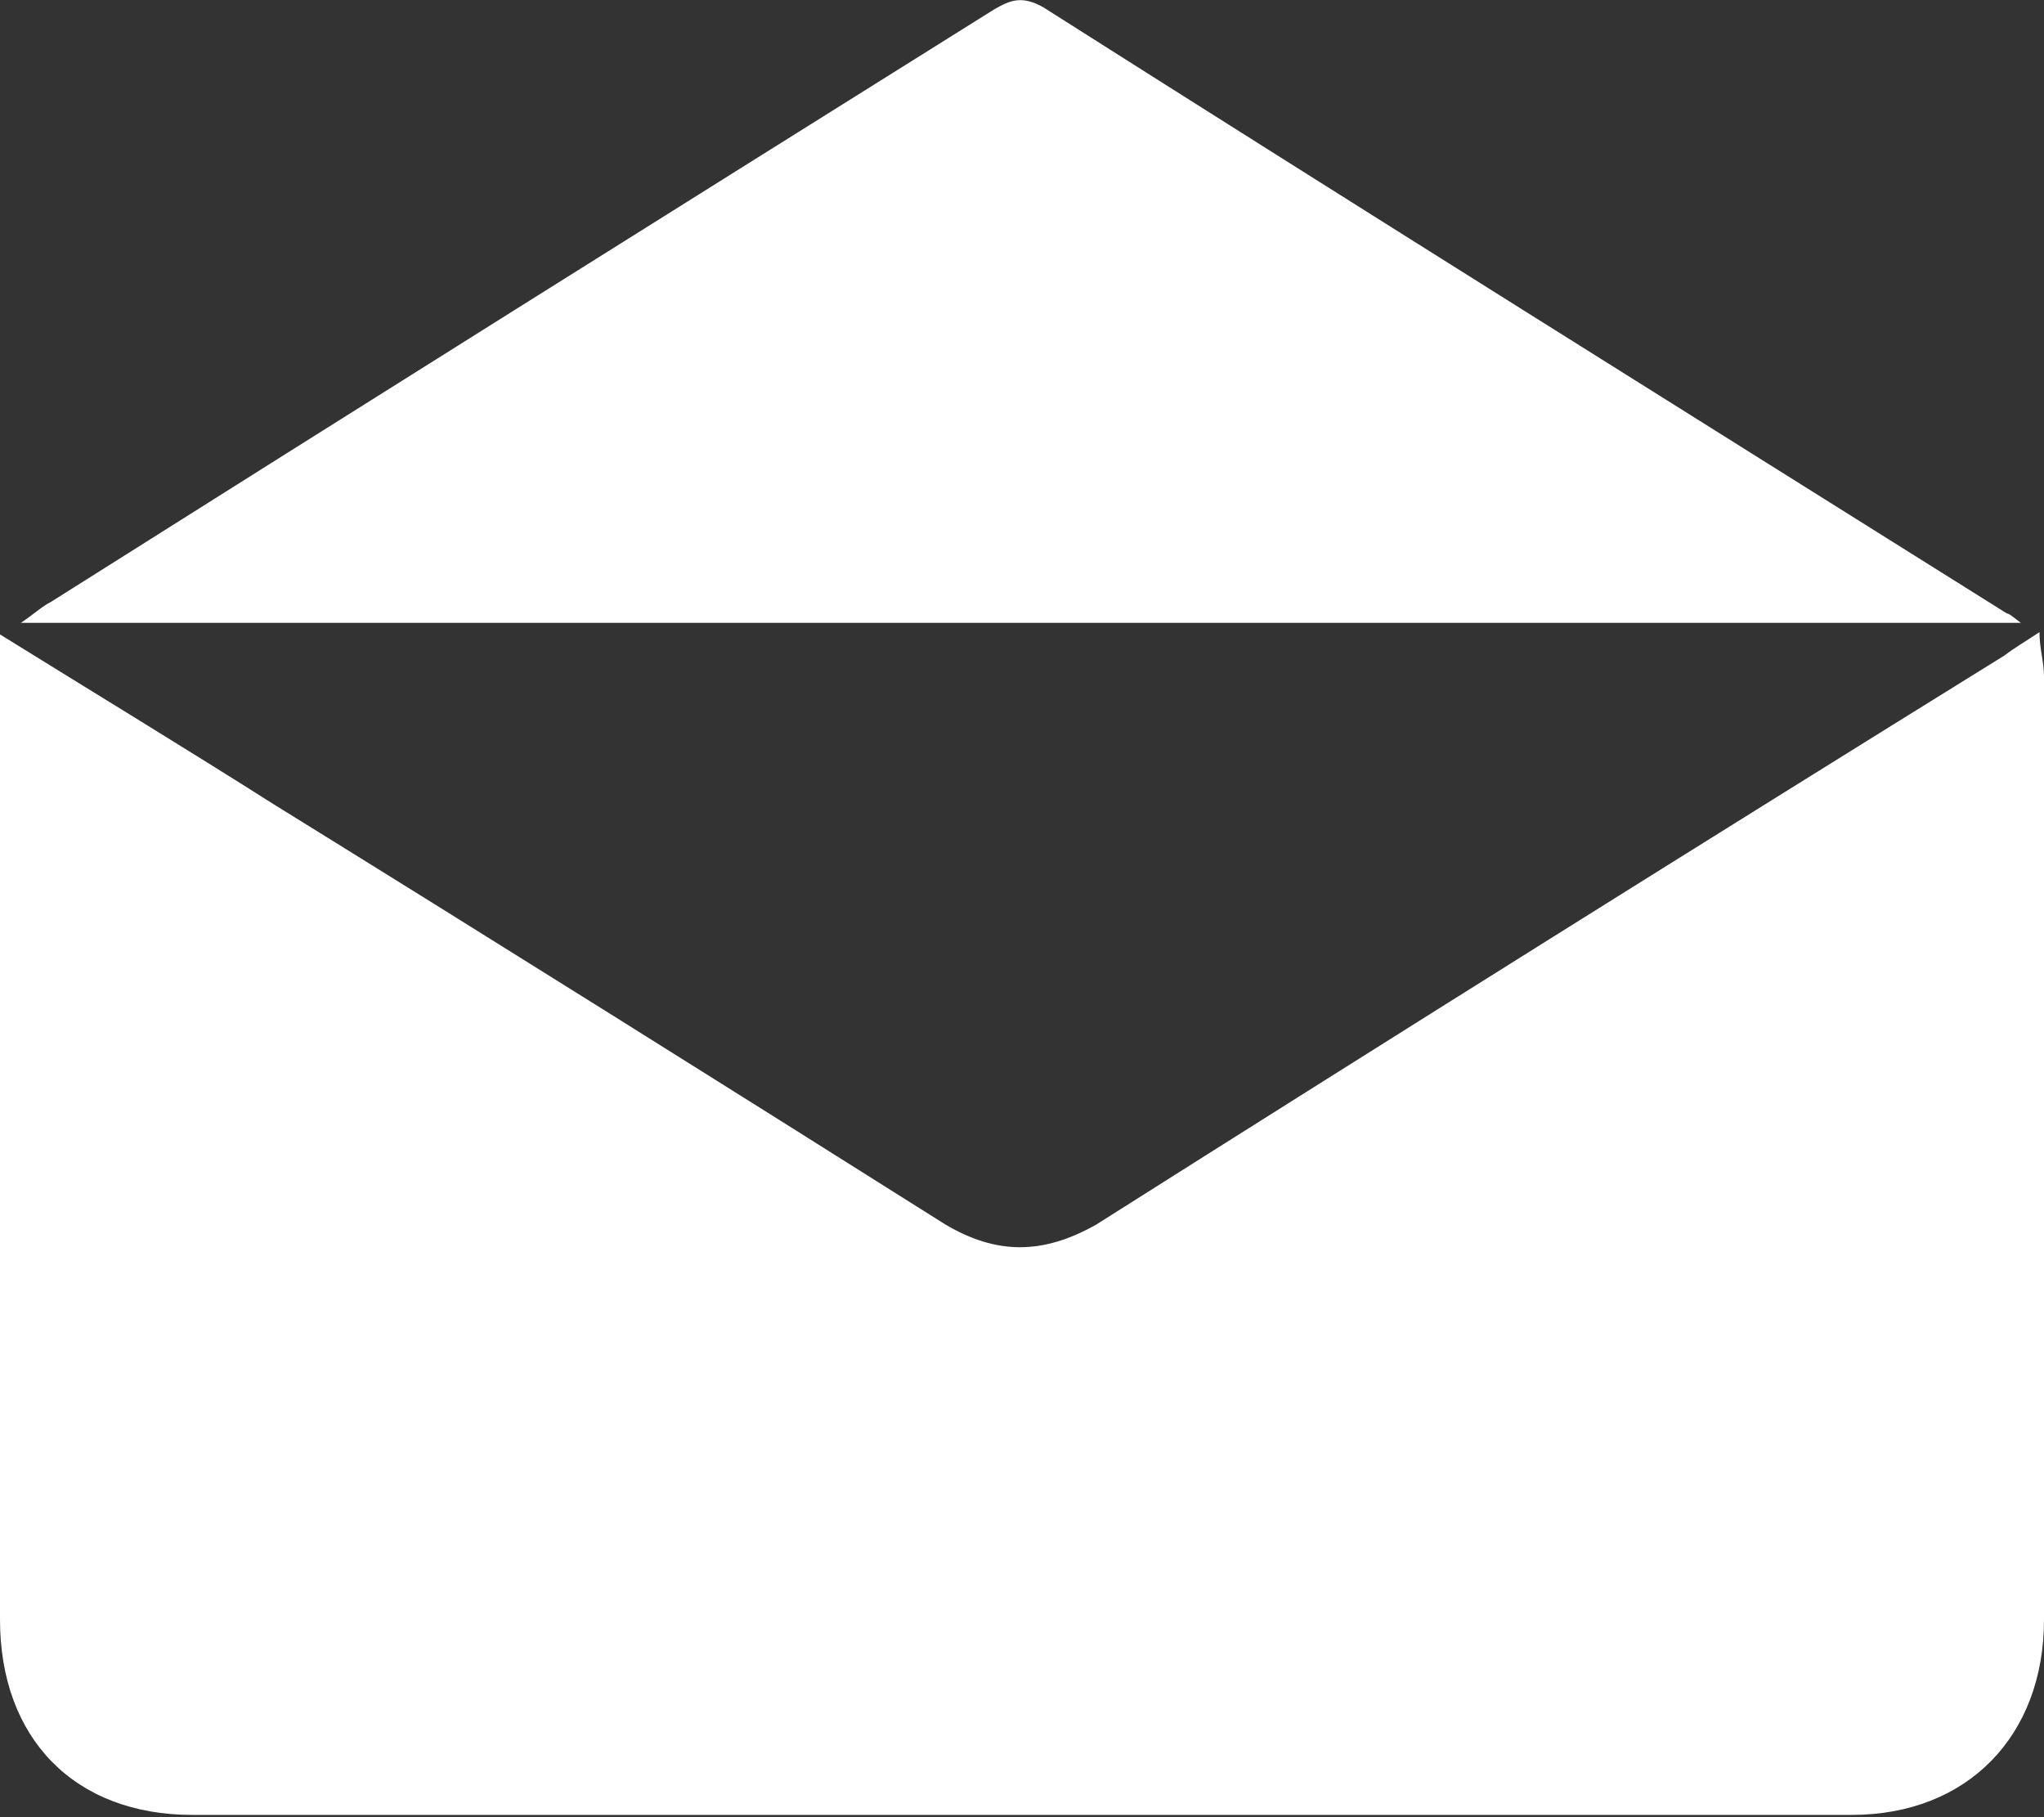 <svg width="9" height="8" viewBox="0 0 9 8" fill="none" xmlns="http://www.w3.org/2000/svg">
<rect x="0" y="0" width="9" height="8" fill="#333333" stroke="none"/>
<g clip-path="url(#clip0_1_451)">
<path d="M0 2.793C0.429 3.059 0.816 3.294 1.204 3.54C2.194 4.153 3.173 4.767 4.163 5.391C4.388 5.524 4.592 5.524 4.827 5.391C6.153 4.552 7.49 3.714 8.827 2.885C8.867 2.854 8.918 2.824 8.98 2.783C8.98 2.854 9 2.916 9 2.977C9 4.358 9 5.749 9 7.13C9 7.642 8.663 7.99 8.153 7.99H0.847C0.327 7.99 0 7.652 0 7.13V2.987" fill="white"/>
<path d="M8.898 2.742H0.092C0.153 2.701 0.184 2.67 0.224 2.65C1.602 1.78 2.99 0.91 4.378 0.041C4.449 -2.73023e-07 4.5 -0.02 4.592 0.031C6.01 0.931 7.418 1.811 8.837 2.701C8.847 2.701 8.857 2.711 8.898 2.742Z" fill="white"/>
</g>
<defs>
<clipPath id="clip0_1_451">
<rect width="9" height="8" fill="white"/>
</clipPath>
</defs>
</svg>
